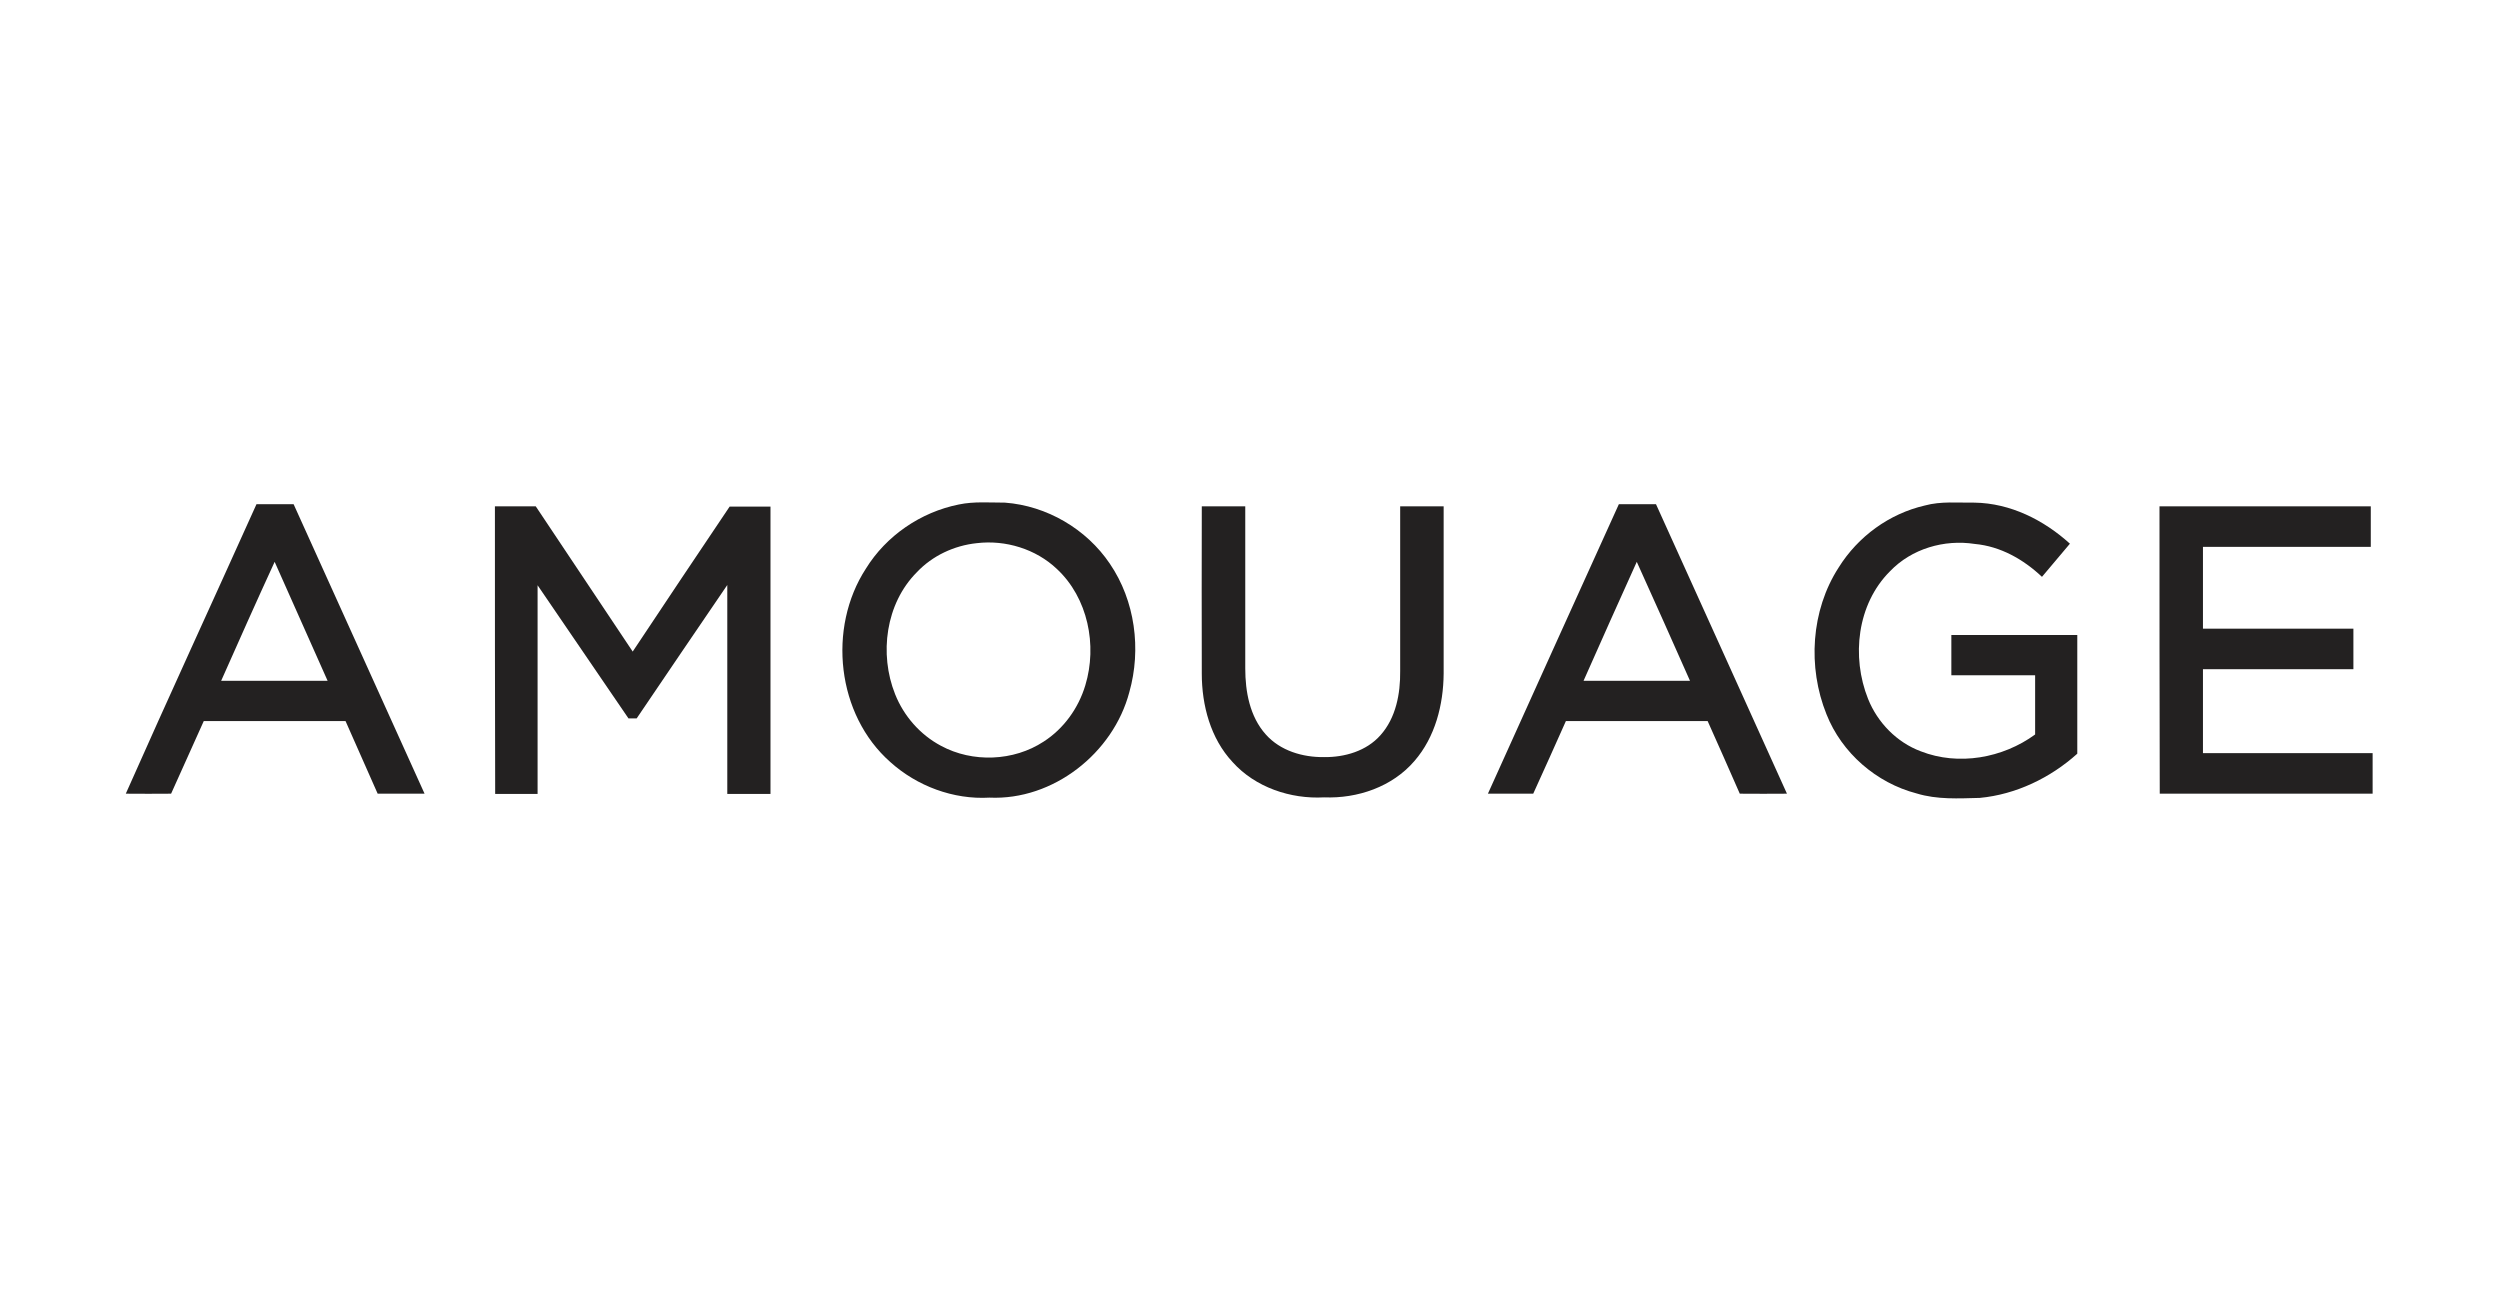 <svg xmlns="http://www.w3.org/2000/svg" fill="none" viewBox="0 0 200 104" height="104" width="200">
<g clip-path="url(#clip0_2196_100)">
<path fill="#232121" d="M76.71 40.358C77.911 40.105 79.176 40.211 80.398 40.211C83.749 40.463 86.911 42.316 88.787 45.095C90.81 48.063 91.316 51.937 90.347 55.368C89.061 60.253 84.255 64.042 79.155 63.81C76.267 63.979 73.358 62.884 71.23 60.968C66.93 57.179 66.192 50.232 69.269 45.495C70.892 42.863 73.653 40.968 76.71 40.358ZM78.143 43.453C76.33 43.642 74.581 44.463 73.337 45.789C70.85 48.295 70.323 52.316 71.609 55.537C72.305 57.284 73.611 58.779 75.276 59.663C77.806 61.032 81.094 60.905 83.496 59.326C85.098 58.295 86.279 56.653 86.827 54.821C87.796 51.621 87.037 47.832 84.55 45.516C82.864 43.916 80.44 43.179 78.143 43.453Z"></path>
<path fill="#232121" d="M153.979 40.442C155.286 40.084 156.635 40.232 157.963 40.211C160.829 40.253 163.506 41.6 165.593 43.495C164.855 44.379 164.096 45.263 163.358 46.147C161.883 44.758 160.049 43.705 157.984 43.516C155.539 43.137 152.925 43.895 151.197 45.705C148.562 48.337 148.098 52.547 149.447 55.916C150.206 57.81 151.745 59.389 153.663 60.105C156.677 61.284 160.218 60.653 162.81 58.758C162.81 57.179 162.81 55.6 162.81 54.021C160.576 54.021 158.342 54.021 156.108 54.021C156.108 52.947 156.108 51.874 156.108 50.8C159.459 50.8 162.831 50.8 166.183 50.8C166.183 53.958 166.183 57.137 166.183 60.295C164.033 62.232 161.272 63.558 158.384 63.832C156.698 63.874 154.97 63.979 153.326 63.474C150.101 62.632 147.34 60.232 146.117 57.137C144.6 53.368 144.874 48.842 147.087 45.41C148.646 42.905 151.155 41.095 153.979 40.442Z"></path>
<path fill="#232121" d="M10.063 63.495C13.499 55.747 17.04 48.063 20.518 40.337C21.508 40.337 22.499 40.337 23.489 40.337C26.988 48.063 30.466 55.768 33.965 63.495C32.721 63.495 31.457 63.495 30.213 63.495C29.349 61.558 28.506 59.621 27.642 57.684C23.869 57.684 20.075 57.684 16.302 57.684C15.438 59.621 14.553 61.558 13.688 63.495C12.466 63.495 11.265 63.516 10.063 63.495ZM17.693 54.463C20.539 54.463 23.363 54.463 26.208 54.463C24.796 51.284 23.384 48.105 21.972 44.947C20.518 48.105 19.105 51.284 17.693 54.463Z"></path>
<path fill="#232121" d="M39.593 40.505C40.688 40.505 41.764 40.505 42.859 40.505C45.452 44.379 48.023 48.253 50.616 52.126C53.187 48.253 55.78 44.379 58.372 40.526C59.468 40.526 60.564 40.526 61.639 40.526C61.639 48.19 61.639 55.853 61.639 63.516C60.48 63.516 59.321 63.516 58.183 63.516C58.183 57.937 58.183 52.379 58.183 46.8C55.759 50.358 53.335 53.916 50.932 57.474C50.764 57.474 50.447 57.474 50.279 57.474C47.855 53.916 45.431 50.358 43.007 46.821C43.007 52.379 43.007 57.958 43.007 63.516C41.869 63.516 40.731 63.516 39.614 63.516C39.593 55.832 39.593 48.168 39.593 40.505Z"></path>
<path fill="#232121" d="M96.143 40.505C97.302 40.505 98.461 40.505 99.621 40.505C99.621 44.821 99.621 49.158 99.621 53.474C99.621 55.326 99.979 57.326 101.265 58.758C102.424 60.063 104.216 60.59 105.923 60.568C107.567 60.59 109.316 60.084 110.433 58.821C111.677 57.432 112.035 55.495 112.014 53.684C112.014 49.284 112.014 44.884 112.014 40.505C113.173 40.505 114.333 40.505 115.492 40.505C115.492 44.968 115.492 49.432 115.492 53.895C115.471 56.379 114.817 58.968 113.152 60.884C111.382 62.947 108.6 63.895 105.923 63.789C103.246 63.937 100.422 62.989 98.609 60.968C96.838 59.074 96.143 56.421 96.143 53.895C96.122 49.432 96.143 44.968 96.143 40.505Z"></path>
<path fill="#232121" d="M119.033 63.495C122.511 55.768 126.009 48.063 129.508 40.337C130.499 40.337 131.49 40.337 132.48 40.337C135.979 48.042 139.457 55.768 142.956 63.495C141.691 63.495 140.447 63.516 139.183 63.495C138.34 61.558 137.475 59.621 136.611 57.684C132.838 57.684 129.045 57.684 125.272 57.684C124.408 59.621 123.543 61.558 122.658 63.495C121.457 63.495 120.234 63.495 119.033 63.495ZM130.942 44.947C129.508 48.105 128.096 51.284 126.684 54.463C129.529 54.463 132.354 54.463 135.199 54.463C133.787 51.284 132.375 48.105 130.942 44.947Z"></path>
<path fill="#232121" d="M172.759 40.505C178.386 40.505 184.035 40.505 189.663 40.505C189.663 41.579 189.663 42.653 189.663 43.747C185.194 43.747 180.705 43.747 176.237 43.747C176.237 45.937 176.237 48.105 176.237 50.295C180.241 50.295 184.246 50.295 188.272 50.295C188.272 51.368 188.272 52.463 188.272 53.537C184.267 53.537 180.241 53.537 176.237 53.537C176.237 55.789 176.237 58.021 176.237 60.253C180.768 60.253 185.279 60.253 189.81 60.253C189.81 61.347 189.81 62.421 189.81 63.495C184.141 63.495 178.45 63.495 172.78 63.495C172.759 55.832 172.759 48.168 172.759 40.505Z"></path>
</g>
<defs>
<clipPath id="clip0_2196_100">
<rect transform="translate(10 40)" fill="white" height="24" width="180"></rect>
</clipPath>
</defs>
</svg>
